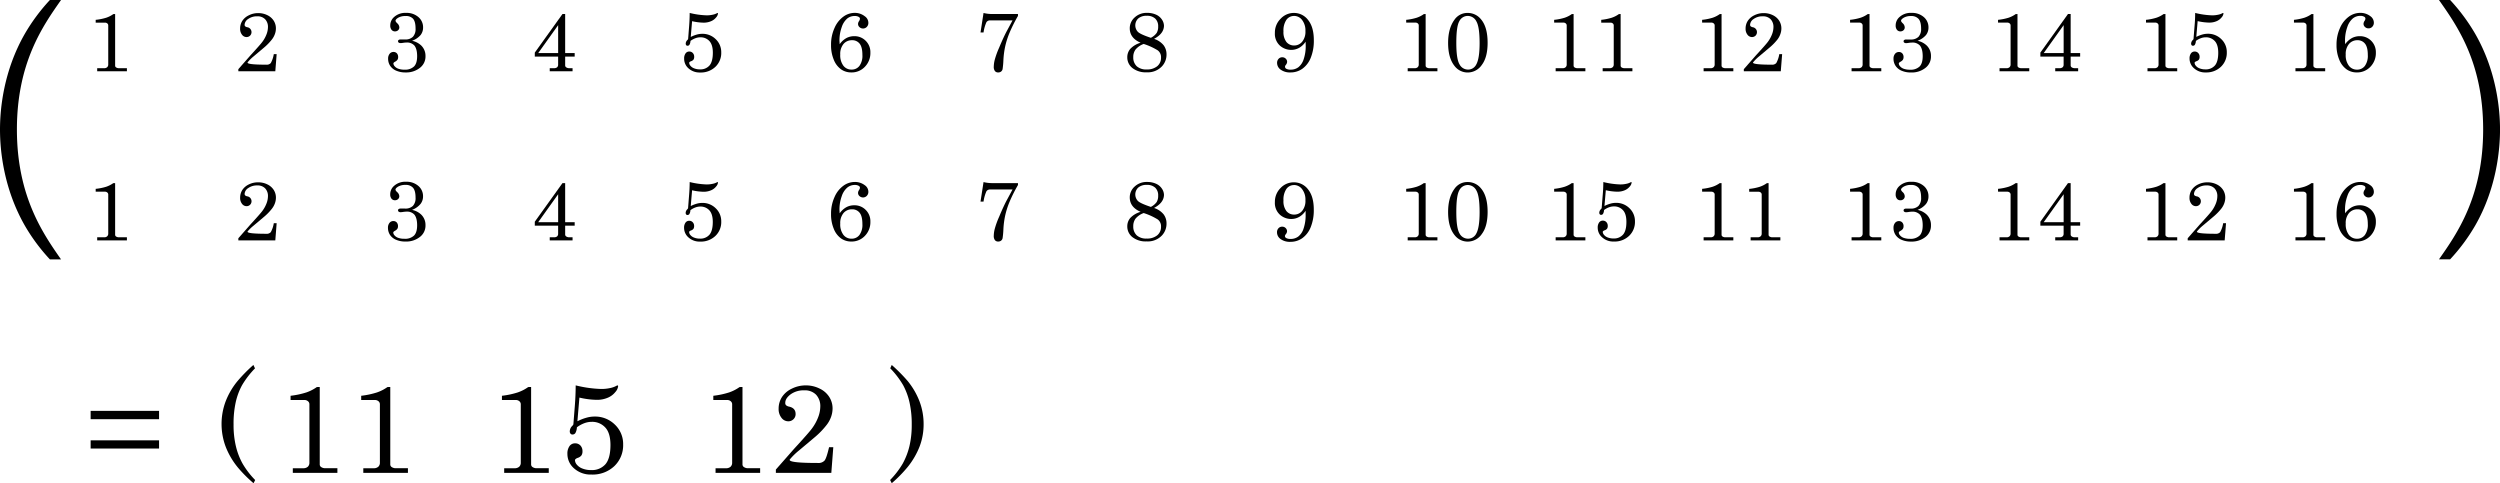 <svg xmlns="http://www.w3.org/2000/svg" viewBox="0 0 1182.75 228.61"><title>スライドパズル-図9</title><path d="M63.59,47.91V72.29a1,1,0,0,0,.39.84,2.33,2.33,0,0,0,1.39.41h3.79V75H55.1V73.54h3.24a2,2,0,0,0,1.5-.48,1.7,1.7,0,0,0,.49-1.28V53.36a1.22,1.22,0,0,0-.45-1A1.69,1.69,0,0,0,58.73,52H54.39V50.66a25.11,25.11,0,0,0,5-1,12.87,12.87,0,0,0,3.35-1.71Z" transform="translate(-9.12 -41.28)"/><path d="M126.31,70.72q-.9,1.16,8.84,1.16a2.53,2.53,0,0,0,2.08-.77,12.86,12.86,0,0,0,1.42-4.22H140L139.37,75H121.88V74l5.68-6.47q4.74-5.16,5.7-6.48a14.67,14.67,0,0,0,2-3.67,9.63,9.63,0,0,0,.63-3.21,5.2,5.2,0,0,0-1.33-3.78A4.88,4.88,0,0,0,130.86,49a7.05,7.05,0,0,0-4.34,1.27,3.5,3.5,0,0,0-1.68,2.7,1,1,0,0,0,.26.74,2.11,2.11,0,0,0,1,.45,2.35,2.35,0,0,1,1.31,4,2.34,2.34,0,0,1-1.7.65,2.66,2.66,0,0,1-2.09-1.1,4.43,4.43,0,0,1-.9-2.88,6.73,6.73,0,0,1,1-3.63,7.54,7.54,0,0,1,3.1-2.67,9.69,9.69,0,0,1,4.45-1.05,9.57,9.57,0,0,1,4.38,1,7.31,7.31,0,0,1,3,2.66,6.75,6.75,0,0,1,1,3.61,7.84,7.84,0,0,1-.51,2.73,9.13,9.13,0,0,1-1.48,2.6,25.1,25.1,0,0,1-3.46,3.57l-5.15,4.34A19.82,19.82,0,0,0,126.31,70.72Z" transform="translate(-9.12 -41.28)"/><path d="M204.06,60.57a9,9,0,0,1,4.36,2.26,6.79,6.79,0,0,1,2,5A6.72,6.72,0,0,1,208,73.2,10.41,10.41,0,0,1,201,75.55a10.78,10.78,0,0,1-4.5-.86,6.43,6.43,0,0,1-2.83-2.33,6,6,0,0,1-.93-3.3,3.52,3.52,0,0,1,.72-2.34,2.27,2.27,0,0,1,1.81-.86,2.12,2.12,0,0,1,1.61.65,2.57,2.57,0,0,1,.6,1.79,2.23,2.23,0,0,1-.31,1.22,3,3,0,0,1-1.09.93c-.56.3-.84.59-.84.86a2.17,2.17,0,0,0,.59,1.32,4,4,0,0,0,1.76,1.17,8.43,8.43,0,0,0,2.94.44A6.08,6.08,0,0,0,205,72.72q1.47-1.5,1.47-4.85t-1.26-5a4.65,4.65,0,0,0-3.74-1.47,11.62,11.62,0,0,0-1.66.15,8.68,8.68,0,0,1-1.15.12,1.51,1.51,0,0,1-.91-.24.77.77,0,0,1-.32-.62.73.73,0,0,1,.3-.63,1.7,1.7,0,0,1,1-.23l1.07,0,.94,0a5,5,0,0,0,3.73-1.27,5.35,5.35,0,0,0,1.25-3.92c0-2.17-.4-3.71-1.19-4.63A4.46,4.46,0,0,0,201,48.87a6.64,6.64,0,0,0-3.46.78q-1.29.78-1.29,1.44c0,.28.25.67.74,1.15a2.76,2.76,0,0,1,1.06,2,1.78,1.78,0,0,1-.59,1.35,2.12,2.12,0,0,1-1.5.54,2,2,0,0,1-1.59-.74,3.14,3.14,0,0,1-.62-2.07,5.24,5.24,0,0,1,1.48-3.67,7.86,7.86,0,0,1,6-2.27,8.4,8.4,0,0,1,5.86,2,6.3,6.3,0,0,1,2.19,4.88,5.7,5.7,0,0,1-1.19,3.61A9.52,9.52,0,0,1,204.06,60.57Z" transform="translate(-9.12 -41.28)"/><path d="M275.23,47.91h1.27V66.39H281v1.66h-4.5v4.16a1.09,1.09,0,0,0,.43.88,2.42,2.42,0,0,0,1.45.45H280V75H269.2V73.54h2a2.24,2.24,0,0,0,1.5-.43,1.64,1.64,0,0,0,.47-1.25V68.05H262.13V66.17Zm-2.05,5.26-9.43,13.22h9.43Z" transform="translate(-9.12 -41.28)"/><path d="M335.41,47.4a37.44,37.44,0,0,0,8.07,1.14,12.74,12.74,0,0,0,2.75-.29,7,7,0,0,0,1.93-.65,1.45,1.45,0,0,1,.43-.18c.13,0,.2.1.2.29a3.3,3.3,0,0,1-.88,1.81,6,6,0,0,1-2.39,1.79A8.66,8.66,0,0,1,342,52a25.61,25.61,0,0,1-5.45-.7l-.64,7.46a16.48,16.48,0,0,1,2.83-1.11,9.6,9.6,0,0,1,2.56-.37,8.82,8.82,0,0,1,6.43,2.54,8.39,8.39,0,0,1,2.61,6.26,9,9,0,0,1-2.77,6.82,9.91,9.91,0,0,1-7.19,2.68,7.84,7.84,0,0,1-5.5-1.93A6,6,0,0,1,332.79,69a4,4,0,0,1,.68-2.47,2.09,2.09,0,0,1,1.73-.87,2.17,2.17,0,0,1,1.68.7,2.5,2.5,0,0,1,.66,1.8,2.33,2.33,0,0,1-.32,1.31,2.43,2.43,0,0,1-1.18.78c-.58.22-.86.48-.86.76a2.31,2.31,0,0,0,.58,1.38,4.16,4.16,0,0,0,1.77,1.23,7.14,7.14,0,0,0,2.7.48,5.64,5.64,0,0,0,4.56-1.85q1.57-1.86,1.58-6c0-2.54-.56-4.39-1.66-5.57a5.58,5.58,0,0,0-4.24-1.75,6.67,6.67,0,0,0-2.34.43,9.24,9.24,0,0,0-2.35,1.28,3.79,3.79,0,0,1-.49,1.83,1.07,1.07,0,0,1-.9.46.78.78,0,0,1-.62-.27,1.14,1.14,0,0,1-.23-.77,2.44,2.44,0,0,1,.8-1.69,2.52,2.52,0,0,0,.33-.45l.45-5.75Q335.39,50.61,335.41,47.4Z" transform="translate(-9.12 -41.28)"/><path d="M406.37,62.19a9.64,9.64,0,0,1,3.2-2.91,7.79,7.79,0,0,1,3.69-.88,7.37,7.37,0,0,1,5.44,2.2,7.49,7.49,0,0,1,2.2,5.55,9.26,9.26,0,0,1-2.6,6.72,8.57,8.57,0,0,1-6.42,2.68,8.34,8.34,0,0,1-4.81-1.44,10.16,10.16,0,0,1-3.45-4.48,17.58,17.58,0,0,1-1.33-7.11,18.78,18.78,0,0,1,1.64-8,12.89,12.89,0,0,1,4.19-5.36,9.12,9.12,0,0,1,5.32-1.79A7.61,7.61,0,0,1,418.28,49a3.75,3.75,0,0,1,1.66,3,2.66,2.66,0,0,1-.73,2,2.47,2.47,0,0,1-3.46.12,2,2,0,0,1-.69-1.52,2.52,2.52,0,0,1,.47-1.33,2.35,2.35,0,0,0,.43-1.07,1,1,0,0,0-.53-.9,3.56,3.56,0,0,0-1.93-.45A5.58,5.58,0,0,0,410,50a9,9,0,0,0-2.65,4.09,18.62,18.62,0,0,0-1.08,6.52C406.31,61,406.33,61.48,406.37,62.19Zm5.82-1.88a5.09,5.09,0,0,0-4,1.77,7.32,7.32,0,0,0-1.55,5,8.2,8.2,0,0,0,1.5,5.31A4.73,4.73,0,0,0,412,74.2a4.52,4.52,0,0,0,3.71-1.74,8.11,8.11,0,0,0,1.41-5.19q0-3.68-1.3-5.32A4.36,4.36,0,0,0,412.19,60.31Z" transform="translate(-9.12 -41.28)"/><path d="M474.43,47.42a16.55,16.55,0,0,0,4.14.49h12.15v.9a71,71,0,0,0-4,8,39.55,39.55,0,0,0-2,6.22,40.24,40.24,0,0,0-.9,6.91,37.85,37.85,0,0,1-.37,4,2,2,0,0,1-.72,1.19,2.17,2.17,0,0,1-1.39.42,1.87,1.87,0,0,1-1.53-.67,3.29,3.29,0,0,1-.54-2.09,14.32,14.32,0,0,1,.45-3.17,39.32,39.32,0,0,1,2.05-5.69q2.13-5.09,3.69-8l2.69-5H477.56a2,2,0,0,0-1.75.82,17.9,17.9,0,0,0-1.38,4.9H473Z" transform="translate(-9.12 -41.28)"/><path d="M555.1,59.67a9.65,9.65,0,0,1,4.51,3A7.07,7.07,0,0,1,561,67a8.12,8.12,0,0,1-2,5.49,9.2,9.2,0,0,1-7.4,3,10.19,10.19,0,0,1-6.7-2,6.36,6.36,0,0,1-2.46-5.09,6,6,0,0,1,1.42-4,10.73,10.73,0,0,1,4.89-2.9c-3.42-1.48-5.14-3.75-5.14-6.82a6.81,6.81,0,0,1,2.32-5.15,8.26,8.26,0,0,1,5.87-2.16,10,10,0,0,1,4.25.84,6.4,6.4,0,0,1,2.75,2.29,5.44,5.44,0,0,1,1,3C559.73,56,558.18,58,555.1,59.67Zm-4.9,2.4a9,9,0,0,0-3.85,2.64,5.88,5.88,0,0,0-1.08,3.59,5.65,5.65,0,0,0,1.63,4.31,6.63,6.63,0,0,0,4.7,1.53,7.55,7.55,0,0,0,5-1.53,5.07,5.07,0,0,0,1.8-4.06,4,4,0,0,0-1.56-3.45A29.83,29.83,0,0,0,550.2,62.07Zm3.39-2.9a7.73,7.73,0,0,0,2.76-2.32,5.65,5.65,0,0,0,.7-3,4.94,4.94,0,0,0-1.39-3.77,5.56,5.56,0,0,0-4-1.33,5.84,5.84,0,0,0-4,1.24,4.48,4.48,0,0,0-.19,6.38C548.29,57.16,550.34,58.09,553.59,59.17Z" transform="translate(-9.12 -41.28)"/><path d="M626.8,61a9,9,0,0,1-3,2.88,7.59,7.59,0,0,1-3.81,1,8,8,0,0,1-5.32-2,7.49,7.49,0,0,1-2.4-6A9.15,9.15,0,0,1,615,50.13a8.49,8.49,0,0,1,6.32-2.73A8.32,8.32,0,0,1,628,50.76q2.68,3.36,2.69,9.44a21.42,21.42,0,0,1-1.49,8.5,11.69,11.69,0,0,1-4,5.16,9.61,9.61,0,0,1-5.54,1.69A7.42,7.42,0,0,1,615,74.23a3.9,3.9,0,0,1-1.69-3.16,2.73,2.73,0,0,1,.7-1.95,2.3,2.3,0,0,1,1.75-.74,2.26,2.26,0,0,1,1.63.64,2.1,2.1,0,0,1,.67,1.55,2.39,2.39,0,0,1-.62,1.42,1.52,1.52,0,0,0-.38.84,1.13,1.13,0,0,0,.64,1,4,4,0,0,0,2.07.4,5.91,5.91,0,0,0,3.58-1.12,7.78,7.78,0,0,0,2.5-3.69,19.36,19.36,0,0,0,1-6.66Zm-5.47-12.17a4.37,4.37,0,0,0-3.6,1.82,9,9,0,0,0-1.4,5.5,7.62,7.62,0,0,0,1.4,5,4.61,4.61,0,0,0,3.68,1.65A4.83,4.83,0,0,0,625.19,61a7.42,7.42,0,0,0,1.53-5,8.11,8.11,0,0,0-1.59-5.28A4.77,4.77,0,0,0,621.33,48.81Z" transform="translate(-9.12 -41.28)"/><path d="M683.59,47.91V72.29a1,1,0,0,0,.39.84,2.33,2.33,0,0,0,1.39.41h3.79V75H675.1V73.54h3.24a2,2,0,0,0,1.5-.48,1.7,1.7,0,0,0,.49-1.28V53.36a1.22,1.22,0,0,0-.45-1,1.69,1.69,0,0,0-1.15-.39h-4.34V50.66a25.11,25.11,0,0,0,5-1,12.87,12.87,0,0,0,3.35-1.71Z" transform="translate(-9.12 -41.28)"/><path d="M703.42,47.4a8,8,0,0,1,6.35,3q3.13,3.66,3.14,11.08,0,6.89-2.73,10.49a8.09,8.09,0,0,1-6.61,3.61,7.77,7.77,0,0,1-6.23-3q-3.12-3.81-3.12-11,0-6.83,2.95-10.88A7.37,7.37,0,0,1,703.42,47.4Zm.12,1.41a4.46,4.46,0,0,0-4,2.47q-1.44,2.47-1.44,10.24c0,5.07.49,8.45,1.49,10.14a4.52,4.52,0,0,0,4,2.54,4.29,4.29,0,0,0,3.91-2.34c1.08-1.87,1.62-5.26,1.62-10.2q0-7.65-1.52-10.25A4.57,4.57,0,0,0,703.54,48.81Z" transform="translate(-9.12 -41.28)"/><path d="M753.59,47.91V72.29a1,1,0,0,0,.39.84,2.33,2.33,0,0,0,1.39.41h3.79V75H745.1V73.54h3.24a2,2,0,0,0,1.5-.48,1.7,1.7,0,0,0,.49-1.28V53.36a1.22,1.22,0,0,0-.45-1,1.69,1.69,0,0,0-1.15-.39h-4.34V50.66a25.11,25.11,0,0,0,5-1,12.87,12.87,0,0,0,3.35-1.71Z" transform="translate(-9.12 -41.28)"/><path d="M775.84,47.91V72.29a1,1,0,0,0,.39.84,2.33,2.33,0,0,0,1.39.41h3.79V75H767.34V73.54h3.25a2.08,2.08,0,0,0,1.5-.48,1.7,1.7,0,0,0,.49-1.28V53.36a1.22,1.22,0,0,0-.45-1A1.69,1.69,0,0,0,771,52h-4.34V50.66a25.11,25.11,0,0,0,5-1,12.87,12.87,0,0,0,3.35-1.71Z" transform="translate(-9.12 -41.28)"/><path d="M823.59,47.91V72.29a1,1,0,0,0,.39.84,2.33,2.33,0,0,0,1.39.41h3.79V75H815.1V73.54h3.24a2,2,0,0,0,1.5-.48,1.7,1.7,0,0,0,.49-1.28V53.36a1.22,1.22,0,0,0-.45-1,1.69,1.69,0,0,0-1.15-.39h-4.34V50.66a25.11,25.11,0,0,0,5-1,12.87,12.87,0,0,0,3.35-1.71Z" transform="translate(-9.12 -41.28)"/><path d="M838.55,70.72c-.59.77,2.35,1.16,8.84,1.16a2.56,2.56,0,0,0,2.09-.77,13.12,13.12,0,0,0,1.42-4.22h1.35L851.61,75H834.12V74l5.68-6.47q4.76-5.16,5.71-6.48a15,15,0,0,0,2-3.67,9.63,9.63,0,0,0,.63-3.21,5.25,5.25,0,0,0-1.33-3.78A4.89,4.89,0,0,0,843.11,49a7,7,0,0,0-4.34,1.27,3.5,3.5,0,0,0-1.68,2.7,1,1,0,0,0,.25.74,2.21,2.21,0,0,0,1,.45,2.36,2.36,0,0,1,1.31,4,2.36,2.36,0,0,1-1.7.65,2.65,2.65,0,0,1-2.09-1.1,4.43,4.43,0,0,1-.9-2.88,6.64,6.64,0,0,1,1-3.63,7.51,7.51,0,0,1,3.09-2.67,9.72,9.72,0,0,1,4.45-1.05,9.61,9.61,0,0,1,4.39,1,7.31,7.31,0,0,1,3,2.66,6.83,6.83,0,0,1,1,3.61,7.84,7.84,0,0,1-.51,2.73A8.9,8.9,0,0,1,850,60a25.61,25.61,0,0,1-3.45,3.57l-5.15,4.34A20,20,0,0,0,838.55,70.72Z" transform="translate(-9.12 -41.28)"/><path d="M893.59,47.91V72.29a1,1,0,0,0,.39.84,2.33,2.33,0,0,0,1.39.41h3.79V75H885.1V73.54h3.24a2,2,0,0,0,1.5-.48,1.7,1.7,0,0,0,.49-1.28V53.36a1.22,1.22,0,0,0-.45-1,1.69,1.69,0,0,0-1.15-.39h-4.34V50.66a25.11,25.11,0,0,0,5-1,12.87,12.87,0,0,0,3.35-1.71Z" transform="translate(-9.12 -41.28)"/><path d="M916.31,60.57a8.93,8.93,0,0,1,4.35,2.26,6.79,6.79,0,0,1,2,5,6.72,6.72,0,0,1-2.39,5.39,10.39,10.39,0,0,1-7.07,2.35,10.85,10.85,0,0,1-4.5-.86,6.35,6.35,0,0,1-2.82-2.33,5.92,5.92,0,0,1-.94-3.3,3.52,3.52,0,0,1,.72-2.34,2.3,2.3,0,0,1,1.82-.86,2.09,2.09,0,0,1,1.6.65,2.52,2.52,0,0,1,.61,1.79,2.32,2.32,0,0,1-.31,1.22,3,3,0,0,1-1.1.93c-.56.3-.84.59-.84.86a2.2,2.2,0,0,0,.6,1.32,4,4,0,0,0,1.75,1.17,8.51,8.51,0,0,0,2.94.44,6.11,6.11,0,0,0,4.55-1.52q1.47-1.5,1.47-4.85t-1.26-5a4.66,4.66,0,0,0-3.74-1.47,11.5,11.5,0,0,0-1.66.15,8.85,8.85,0,0,1-1.15.12,1.49,1.49,0,0,1-.91-.24.74.74,0,0,1-.32-.62.73.73,0,0,1,.3-.63,1.68,1.68,0,0,1,1-.23l1.07,0,.94,0a5,5,0,0,0,3.73-1.27A5.39,5.39,0,0,0,918,54.87c0-2.17-.4-3.71-1.19-4.63a4.48,4.48,0,0,0-3.56-1.37,6.6,6.6,0,0,0-3.45.78q-1.29.78-1.29,1.44c0,.28.24.67.74,1.15a2.78,2.78,0,0,1,1,2,1.77,1.77,0,0,1-.58,1.35,2.15,2.15,0,0,1-1.51.54,2,2,0,0,1-1.59-.74,3.14,3.14,0,0,1-.61-2.07,5.24,5.24,0,0,1,1.48-3.67,7.86,7.86,0,0,1,6-2.27,8.42,8.42,0,0,1,5.86,2,6.32,6.32,0,0,1,2.18,4.88,5.69,5.69,0,0,1-1.18,3.61A9.59,9.59,0,0,1,916.31,60.57Z" transform="translate(-9.12 -41.28)"/><path d="M963.59,47.91V72.29a1,1,0,0,0,.39.84,2.33,2.33,0,0,0,1.39.41h3.79V75H955.1V73.54h3.24a2,2,0,0,0,1.5-.48,1.7,1.7,0,0,0,.49-1.28V53.36a1.22,1.22,0,0,0-.45-1,1.69,1.69,0,0,0-1.15-.39h-4.34V50.66a25.11,25.11,0,0,0,5-1,12.87,12.87,0,0,0,3.35-1.71Z" transform="translate(-9.12 -41.28)"/><path d="M987.48,47.91h1.27V66.39h4.49v1.66h-4.49v4.16a1.07,1.07,0,0,0,.43.88,2.42,2.42,0,0,0,1.45.45h1.66V75H981.45V73.54h2a2.23,2.23,0,0,0,1.49-.43,1.61,1.61,0,0,0,.48-1.25V68.05h-11V66.17Zm-2.05,5.26L976,66.39h9.43Z" transform="translate(-9.12 -41.28)"/><path d="M1033.59,47.91V72.29a1,1,0,0,0,.39.84,2.33,2.33,0,0,0,1.39.41h3.79V75H1025.1V73.54h3.24a2,2,0,0,0,1.5-.48,1.7,1.7,0,0,0,.49-1.28V53.36a1.22,1.22,0,0,0-.45-1,1.69,1.69,0,0,0-1.15-.39h-4.34V50.66a25.11,25.11,0,0,0,4.95-1,12.87,12.87,0,0,0,3.35-1.71Z" transform="translate(-9.12 -41.28)"/><path d="M1047.66,47.4a37.45,37.45,0,0,0,8.06,1.14,12.77,12.77,0,0,0,2.76-.29,7,7,0,0,0,1.93-.65,1.26,1.26,0,0,1,.43-.18c.13,0,.2.1.2.29a3.37,3.37,0,0,1-.88,1.81,6.07,6.07,0,0,1-2.4,1.79,8.64,8.64,0,0,1-3.48.66,25.54,25.54,0,0,1-5.45-.7l-.64,7.46a16.17,16.17,0,0,1,2.83-1.11,9.54,9.54,0,0,1,2.56-.37,8.83,8.83,0,0,1,6.43,2.54,8.39,8.39,0,0,1,2.61,6.26,9.05,9.05,0,0,1-2.78,6.82,9.89,9.89,0,0,1-7.18,2.68,7.82,7.82,0,0,1-5.5-1.93A6,6,0,0,1,1045,69a4,4,0,0,1,.67-2.47,2.1,2.1,0,0,1,1.73-.87,2.2,2.2,0,0,1,1.69.7,2.5,2.5,0,0,1,.66,1.8,2.25,2.25,0,0,1-.33,1.31,2.38,2.38,0,0,1-1.18.78c-.57.22-.86.48-.86.76a2.33,2.33,0,0,0,.59,1.38,4.16,4.16,0,0,0,1.77,1.23,7.07,7.07,0,0,0,2.7.48,5.67,5.67,0,0,0,4.56-1.85q1.57-1.86,1.57-6c0-2.54-.55-4.39-1.66-5.57a5.57,5.57,0,0,0-4.24-1.75,6.67,6.67,0,0,0-2.34.43,9.35,9.35,0,0,0-2.34,1.28,3.91,3.91,0,0,1-.49,1.83,1.09,1.09,0,0,1-.9.46.77.77,0,0,1-.62-.27,1.15,1.15,0,0,1-.24-.77,2.48,2.48,0,0,1,.8-1.69,1.81,1.81,0,0,0,.33-.45l.46-5.75C1047.55,51.74,1047.64,49.54,1047.66,47.4Z" transform="translate(-9.12 -41.28)"/><path d="M1103.59,47.91V72.29a1,1,0,0,0,.39.84,2.33,2.33,0,0,0,1.39.41h3.79V75H1095.1V73.54h3.24a2,2,0,0,0,1.5-.48,1.7,1.7,0,0,0,.49-1.28V53.36a1.22,1.22,0,0,0-.45-1,1.69,1.69,0,0,0-1.15-.39h-4.34V50.66a25.11,25.11,0,0,0,4.95-1,12.87,12.87,0,0,0,3.35-1.71Z" transform="translate(-9.12 -41.28)"/><path d="M1118.61,62.19a9.76,9.76,0,0,1,3.21-2.91,7.79,7.79,0,0,1,3.69-.88,7.38,7.38,0,0,1,5.44,2.2,7.52,7.52,0,0,1,2.19,5.55,9.25,9.25,0,0,1-2.59,6.72,8.6,8.6,0,0,1-6.43,2.68,8.28,8.28,0,0,1-4.8-1.44,10.16,10.16,0,0,1-3.45-4.48,17.58,17.58,0,0,1-1.34-7.11,18.93,18.93,0,0,1,1.64-8,13,13,0,0,1,4.19-5.36,9.14,9.14,0,0,1,5.32-1.79,7.64,7.64,0,0,1,4.85,1.56,3.78,3.78,0,0,1,1.66,3,2.71,2.71,0,0,1-.73,2,2.4,2.4,0,0,1-1.79.77,2.37,2.37,0,0,1-1.67-.65,2,2,0,0,1-.7-1.52,2.61,2.61,0,0,1,.47-1.33,2.23,2.23,0,0,0,.43-1.07,1,1,0,0,0-.52-.9,3.59,3.59,0,0,0-1.94-.45,5.58,5.58,0,0,0-3.45,1.19,8.87,8.87,0,0,0-2.65,4.09,18.61,18.61,0,0,0-1.09,6.52C1118.55,61,1118.57,61.48,1118.61,62.19Zm5.82-1.88a5.07,5.07,0,0,0-4,1.77,7.27,7.27,0,0,0-1.55,5,8.2,8.2,0,0,0,1.5,5.31,4.72,4.72,0,0,0,3.83,1.84,4.55,4.55,0,0,0,3.71-1.74,8.11,8.11,0,0,0,1.41-5.19c0-2.45-.44-4.22-1.3-5.32A4.36,4.36,0,0,0,1124.43,60.31Z" transform="translate(-9.12 -41.28)"/><path d="M38,41.28C29.38,53.54,17.12,71,17.12,102.56S29.51,151.84,38,164H32.73a88.34,88.34,0,0,1-11.87-16C10.8,130.42,9.12,112.36,9.12,102.56S10.8,74.82,20.86,57.28a88.85,88.85,0,0,1,11.87-16Z" transform="translate(-9.12 -41.28)"/><path d="M1168.27,41.28a88.85,88.85,0,0,1,11.87,16c10.06,17.54,11.74,35.6,11.74,45.28s-1.68,27.86-11.74,45.41a88.34,88.34,0,0,1-11.87,16H1163c8.51-12.12,20.9-29.67,20.9-61.4s-12.26-49-20.9-61.28Z" transform="translate(-9.12 -41.28)"/><path d="M63.59,127.91v24.38a1,1,0,0,0,.39.84,2.33,2.33,0,0,0,1.39.41h3.79V155H55.1v-1.46h3.24a2,2,0,0,0,1.5-.48,1.7,1.7,0,0,0,.49-1.28V133.36a1.22,1.22,0,0,0-.45-1,1.69,1.69,0,0,0-1.15-.39H54.39v-1.35a25.11,25.11,0,0,0,5-1,12.87,12.87,0,0,0,3.35-1.71Z" transform="translate(-9.12 -41.28)"/><path d="M126.31,150.72q-.9,1.16,8.84,1.16a2.53,2.53,0,0,0,2.08-.77,12.86,12.86,0,0,0,1.42-4.22H140l-.63,8.11H121.88V154l5.68-6.47q4.74-5.16,5.7-6.48a14.67,14.67,0,0,0,2-3.67,9.63,9.63,0,0,0,.63-3.21,5.2,5.2,0,0,0-1.33-3.78,4.88,4.88,0,0,0-3.69-1.38,7.05,7.05,0,0,0-4.34,1.27,3.5,3.5,0,0,0-1.68,2.7,1,1,0,0,0,.26.74,2.11,2.11,0,0,0,1,.45,2.35,2.35,0,0,1,1.31,4,2.34,2.34,0,0,1-1.7.65,2.66,2.66,0,0,1-2.09-1.1,4.43,4.43,0,0,1-.9-2.88,6.73,6.73,0,0,1,1-3.63,7.54,7.54,0,0,1,3.1-2.67,9.69,9.69,0,0,1,4.45-1,9.57,9.57,0,0,1,4.38,1,7.31,7.31,0,0,1,3,2.66,6.75,6.75,0,0,1,1,3.61,7.84,7.84,0,0,1-.51,2.73,9.13,9.13,0,0,1-1.48,2.6,25.1,25.1,0,0,1-3.46,3.57l-5.15,4.34A19.82,19.82,0,0,0,126.31,150.72Z" transform="translate(-9.12 -41.28)"/><path d="M204.06,140.57a9,9,0,0,1,4.36,2.26,6.79,6.79,0,0,1,2,5A6.72,6.72,0,0,1,208,153.2a10.41,10.41,0,0,1-7.07,2.35,10.78,10.78,0,0,1-4.5-.86,6.37,6.37,0,0,1-2.83-2.33,6,6,0,0,1-.93-3.3,3.52,3.52,0,0,1,.72-2.34,2.27,2.27,0,0,1,1.81-.86,2.12,2.12,0,0,1,1.61.65,2.57,2.57,0,0,1,.6,1.79,2.23,2.23,0,0,1-.31,1.22,3,3,0,0,1-1.09.93c-.56.3-.84.59-.84.86a2.17,2.17,0,0,0,.59,1.32,4,4,0,0,0,1.76,1.17,8.43,8.43,0,0,0,2.94.44,6.08,6.08,0,0,0,4.54-1.52q1.47-1.5,1.47-4.85t-1.26-5a4.65,4.65,0,0,0-3.74-1.47,11.62,11.62,0,0,0-1.66.15,8.68,8.68,0,0,1-1.15.12,1.51,1.51,0,0,1-.91-.24.77.77,0,0,1-.32-.62.73.73,0,0,1,.3-.63,1.7,1.7,0,0,1,1-.23l1.07,0,.94,0a5,5,0,0,0,3.73-1.27,5.35,5.35,0,0,0,1.25-3.92c0-2.17-.4-3.71-1.19-4.63a4.46,4.46,0,0,0-3.55-1.37,6.64,6.64,0,0,0-3.46.78q-1.29.78-1.29,1.44c0,.28.25.67.74,1.15a2.76,2.76,0,0,1,1.06,2,1.78,1.78,0,0,1-.59,1.35,2.12,2.12,0,0,1-1.5.54,2,2,0,0,1-1.59-.74,3.14,3.14,0,0,1-.62-2.07,5.24,5.24,0,0,1,1.48-3.67,7.86,7.86,0,0,1,6-2.27,8.4,8.4,0,0,1,5.86,2,6.3,6.3,0,0,1,2.19,4.88,5.7,5.7,0,0,1-1.19,3.61A9.52,9.52,0,0,1,204.06,140.57Z" transform="translate(-9.12 -41.28)"/><path d="M275.23,127.91h1.27v18.48H281v1.66h-4.5v4.16a1.08,1.08,0,0,0,.43.88,2.42,2.42,0,0,0,1.45.45H280V155H269.2v-1.46h2a2.24,2.24,0,0,0,1.5-.43,1.64,1.64,0,0,0,.47-1.25v-3.81H262.13v-1.88Zm-2.05,5.26-9.43,13.22h9.43Z" transform="translate(-9.12 -41.28)"/><path d="M335.41,127.4a37.44,37.44,0,0,0,8.07,1.14,12.74,12.74,0,0,0,2.75-.29,7,7,0,0,0,1.93-.65,1.45,1.45,0,0,1,.43-.18c.13,0,.2.1.2.29a3.3,3.3,0,0,1-.88,1.81,6,6,0,0,1-2.39,1.79A8.66,8.66,0,0,1,342,132a25.61,25.61,0,0,1-5.45-.7l-.64,7.46a16.48,16.48,0,0,1,2.83-1.11,9.6,9.6,0,0,1,2.56-.37,8.82,8.82,0,0,1,6.43,2.54,8.39,8.39,0,0,1,2.61,6.26,9,9,0,0,1-2.77,6.82,9.91,9.91,0,0,1-7.19,2.68,7.84,7.84,0,0,1-5.5-1.93,6,6,0,0,1-2.12-4.58,4,4,0,0,1,.68-2.47,2.09,2.09,0,0,1,1.73-.87,2.17,2.17,0,0,1,1.68.7,2.5,2.5,0,0,1,.66,1.8,2.33,2.33,0,0,1-.32,1.31,2.43,2.43,0,0,1-1.18.78c-.58.22-.86.48-.86.76a2.31,2.31,0,0,0,.58,1.38,4.16,4.16,0,0,0,1.77,1.23,7.14,7.14,0,0,0,2.7.48,5.64,5.64,0,0,0,4.56-1.85q1.57-1.86,1.58-6c0-2.54-.56-4.39-1.66-5.57a5.58,5.58,0,0,0-4.24-1.75,6.67,6.67,0,0,0-2.34.43,9.24,9.24,0,0,0-2.35,1.28,3.79,3.79,0,0,1-.49,1.83,1.07,1.07,0,0,1-.9.46.78.78,0,0,1-.62-.27,1.14,1.14,0,0,1-.23-.77,2.44,2.44,0,0,1,.8-1.69,2.52,2.52,0,0,0,.33-.45l.45-5.75Q335.39,130.61,335.41,127.4Z" transform="translate(-9.12 -41.28)"/><path d="M406.37,142.19a9.64,9.64,0,0,1,3.2-2.91,7.79,7.79,0,0,1,3.69-.88,7.37,7.37,0,0,1,5.44,2.2,7.49,7.49,0,0,1,2.2,5.55,9.26,9.26,0,0,1-2.6,6.72,8.57,8.57,0,0,1-6.42,2.68,8.34,8.34,0,0,1-4.81-1.44,10.16,10.16,0,0,1-3.45-4.48,17.58,17.58,0,0,1-1.33-7.11,18.78,18.78,0,0,1,1.64-8,12.89,12.89,0,0,1,4.19-5.36,9.12,9.12,0,0,1,5.32-1.79,7.61,7.61,0,0,1,4.84,1.56,3.75,3.75,0,0,1,1.66,3,2.66,2.66,0,0,1-.73,2,2.47,2.47,0,0,1-3.46.12,2,2,0,0,1-.69-1.52,2.52,2.52,0,0,1,.47-1.33,2.35,2.35,0,0,0,.43-1.07,1,1,0,0,0-.53-.9,3.56,3.56,0,0,0-1.93-.45A5.58,5.58,0,0,0,410,130a9,9,0,0,0-2.65,4.09,18.62,18.62,0,0,0-1.08,6.52C406.31,141,406.33,141.48,406.37,142.19Zm5.82-1.88a5.09,5.09,0,0,0-4,1.77,7.32,7.32,0,0,0-1.55,5,8.2,8.2,0,0,0,1.5,5.31A4.73,4.73,0,0,0,412,154.2a4.52,4.52,0,0,0,3.71-1.74,8.11,8.11,0,0,0,1.41-5.19q0-3.68-1.3-5.32A4.36,4.36,0,0,0,412.19,140.31Z" transform="translate(-9.12 -41.28)"/><path d="M474.43,127.42a16.55,16.55,0,0,0,4.14.49h12.15v.9a71,71,0,0,0-4,8,39.55,39.55,0,0,0-2,6.22,40.24,40.24,0,0,0-.9,6.91,37.85,37.85,0,0,1-.37,4,2,2,0,0,1-.72,1.19,2.17,2.17,0,0,1-1.39.42,1.87,1.87,0,0,1-1.53-.67,3.29,3.29,0,0,1-.54-2.09,14.32,14.32,0,0,1,.45-3.17,39.32,39.32,0,0,1,2.05-5.69q2.13-5.09,3.69-8l2.69-5H477.56a2,2,0,0,0-1.75.82,17.9,17.9,0,0,0-1.38,4.9H473Z" transform="translate(-9.12 -41.28)"/><path d="M555.1,139.67a9.65,9.65,0,0,1,4.51,3A7.07,7.07,0,0,1,561,147a8.12,8.12,0,0,1-2,5.49,9.2,9.2,0,0,1-7.4,3,10.19,10.19,0,0,1-6.7-2,6.36,6.36,0,0,1-2.46-5.09,6,6,0,0,1,1.42-4,10.73,10.73,0,0,1,4.89-2.9c-3.42-1.48-5.14-3.75-5.14-6.82a6.81,6.81,0,0,1,2.32-5.15,8.26,8.26,0,0,1,5.87-2.16,10,10,0,0,1,4.25.84,6.4,6.4,0,0,1,2.75,2.29,5.44,5.44,0,0,1,1,3C559.73,136,558.18,138,555.1,139.67Zm-4.9,2.4a9,9,0,0,0-3.85,2.64,5.88,5.88,0,0,0-1.08,3.59,5.65,5.65,0,0,0,1.63,4.31,6.63,6.63,0,0,0,4.7,1.53,7.55,7.55,0,0,0,5-1.53,5.07,5.07,0,0,0,1.8-4.06,4,4,0,0,0-1.56-3.45A29.83,29.83,0,0,0,550.2,142.07Zm3.39-2.9a7.73,7.73,0,0,0,2.76-2.32,5.65,5.65,0,0,0,.7-3,4.94,4.94,0,0,0-1.39-3.77,5.56,5.56,0,0,0-4-1.33,5.84,5.84,0,0,0-4,1.24,4.48,4.48,0,0,0-.19,6.38C548.29,137.16,550.34,138.09,553.59,139.17Z" transform="translate(-9.12 -41.28)"/><path d="M626.8,141a9,9,0,0,1-3,2.88,7.59,7.59,0,0,1-3.81,1,8,8,0,0,1-5.32-2,7.49,7.49,0,0,1-2.4-6,9.15,9.15,0,0,1,2.65-6.61,8.49,8.49,0,0,1,6.32-2.73,8.32,8.32,0,0,1,6.74,3.36q2.68,3.36,2.69,9.44a21.42,21.42,0,0,1-1.49,8.5,11.69,11.69,0,0,1-4,5.16,9.61,9.61,0,0,1-5.54,1.69,7.42,7.42,0,0,1-4.68-1.32,3.9,3.9,0,0,1-1.69-3.16,2.73,2.73,0,0,1,.7-1.95,2.3,2.3,0,0,1,1.75-.74,2.26,2.26,0,0,1,1.63.64,2.1,2.1,0,0,1,.67,1.55,2.39,2.39,0,0,1-.62,1.42,1.52,1.52,0,0,0-.38.84,1.13,1.13,0,0,0,.64.95,4,4,0,0,0,2.07.4,5.91,5.91,0,0,0,3.58-1.12,7.78,7.78,0,0,0,2.5-3.69,19.36,19.36,0,0,0,1-6.66Zm-5.47-12.17a4.37,4.37,0,0,0-3.6,1.82,9,9,0,0,0-1.4,5.5,7.62,7.62,0,0,0,1.4,5,4.61,4.61,0,0,0,3.68,1.65,4.83,4.83,0,0,0,3.78-1.77,7.42,7.42,0,0,0,1.53-5,8.11,8.11,0,0,0-1.59-5.28A4.77,4.77,0,0,0,621.33,128.81Z" transform="translate(-9.12 -41.28)"/><path d="M683.59,127.91v24.38a1,1,0,0,0,.39.84,2.33,2.33,0,0,0,1.39.41h3.79V155H675.1v-1.46h3.24a2,2,0,0,0,1.5-.48,1.7,1.7,0,0,0,.49-1.28V133.36a1.22,1.22,0,0,0-.45-1,1.69,1.69,0,0,0-1.15-.39h-4.34v-1.35a25.11,25.11,0,0,0,5-1,12.87,12.87,0,0,0,3.35-1.71Z" transform="translate(-9.12 -41.28)"/><path d="M703.42,127.4a8,8,0,0,1,6.35,3q3.13,3.66,3.14,11.08,0,6.88-2.73,10.49a8.09,8.09,0,0,1-6.61,3.61,7.77,7.77,0,0,1-6.23-3q-3.12-3.81-3.12-11,0-6.83,2.95-10.88A7.37,7.37,0,0,1,703.42,127.4Zm.12,1.41a4.46,4.46,0,0,0-4,2.47q-1.44,2.47-1.44,10.24c0,5.07.49,8.45,1.49,10.14a4.52,4.52,0,0,0,4,2.54,4.29,4.29,0,0,0,3.91-2.34c1.08-1.87,1.62-5.26,1.62-10.2q0-7.65-1.52-10.25A4.57,4.57,0,0,0,703.54,128.81Z" transform="translate(-9.12 -41.28)"/><path d="M753.59,127.91v24.38a1,1,0,0,0,.39.84,2.33,2.33,0,0,0,1.39.41h3.79V155H745.1v-1.46h3.24a2,2,0,0,0,1.5-.48,1.7,1.7,0,0,0,.49-1.28V133.36a1.22,1.22,0,0,0-.45-1,1.69,1.69,0,0,0-1.15-.39h-4.34v-1.35a25.11,25.11,0,0,0,5-1,12.87,12.87,0,0,0,3.35-1.71Z" transform="translate(-9.12 -41.28)"/><path d="M767.66,127.4a37.45,37.45,0,0,0,8.06,1.14,12.77,12.77,0,0,0,2.76-.29,7,7,0,0,0,1.93-.65,1.26,1.26,0,0,1,.43-.18c.13,0,.2.1.2.29a3.37,3.37,0,0,1-.88,1.81,6.07,6.07,0,0,1-2.4,1.79,8.64,8.64,0,0,1-3.48.66,25.54,25.54,0,0,1-5.45-.7l-.64,7.46a16.17,16.17,0,0,1,2.83-1.11,9.54,9.54,0,0,1,2.56-.37,8.83,8.83,0,0,1,6.43,2.54,8.39,8.39,0,0,1,2.61,6.26,9.05,9.05,0,0,1-2.78,6.82,9.89,9.89,0,0,1-7.18,2.68,7.82,7.82,0,0,1-5.5-1.93A6,6,0,0,1,765,149a4,4,0,0,1,.67-2.47,2.1,2.1,0,0,1,1.73-.87,2.2,2.2,0,0,1,1.69.7,2.5,2.5,0,0,1,.66,1.8,2.25,2.25,0,0,1-.33,1.31,2.38,2.38,0,0,1-1.18.78c-.57.22-.86.48-.86.76a2.33,2.33,0,0,0,.59,1.38,4.16,4.16,0,0,0,1.77,1.23,7.07,7.07,0,0,0,2.7.48,5.67,5.67,0,0,0,4.56-1.85q1.58-1.86,1.57-6c0-2.54-.55-4.39-1.66-5.57a5.57,5.57,0,0,0-4.24-1.75,6.67,6.67,0,0,0-2.34.43,9.35,9.35,0,0,0-2.34,1.28,3.91,3.91,0,0,1-.49,1.83,1.09,1.09,0,0,1-.9.46.77.77,0,0,1-.62-.27,1.15,1.15,0,0,1-.24-.77,2.48,2.48,0,0,1,.8-1.69,1.81,1.81,0,0,0,.33-.45l.46-5.75C767.55,131.74,767.64,129.54,767.66,127.4Z" transform="translate(-9.12 -41.28)"/><path d="M823.59,127.91v24.38a1,1,0,0,0,.39.84,2.33,2.33,0,0,0,1.39.41h3.79V155H815.1v-1.46h3.24a2,2,0,0,0,1.5-.48,1.7,1.7,0,0,0,.49-1.28V133.36a1.22,1.22,0,0,0-.45-1,1.69,1.69,0,0,0-1.15-.39h-4.34v-1.35a25.11,25.11,0,0,0,5-1,12.87,12.87,0,0,0,3.35-1.71Z" transform="translate(-9.12 -41.28)"/><path d="M845.84,127.91v24.38a1,1,0,0,0,.39.84,2.33,2.33,0,0,0,1.39.41h3.79V155H837.34v-1.46h3.25a2.08,2.08,0,0,0,1.5-.48,1.7,1.7,0,0,0,.49-1.28V133.36a1.22,1.22,0,0,0-.45-1A1.69,1.69,0,0,0,841,132h-4.34v-1.35a25.11,25.11,0,0,0,5-1,12.87,12.87,0,0,0,3.35-1.71Z" transform="translate(-9.12 -41.28)"/><path d="M893.59,127.91v24.38a1,1,0,0,0,.39.84,2.33,2.33,0,0,0,1.39.41h3.79V155H885.1v-1.46h3.24a2,2,0,0,0,1.5-.48,1.7,1.7,0,0,0,.49-1.28V133.36a1.22,1.22,0,0,0-.45-1,1.69,1.69,0,0,0-1.15-.39h-4.34v-1.35a25.11,25.11,0,0,0,5-1,12.87,12.87,0,0,0,3.35-1.71Z" transform="translate(-9.12 -41.28)"/><path d="M916.31,140.57a8.93,8.93,0,0,1,4.35,2.26,6.79,6.79,0,0,1,2,5,6.72,6.72,0,0,1-2.39,5.39,10.39,10.39,0,0,1-7.07,2.35,10.85,10.85,0,0,1-4.5-.86,6.29,6.29,0,0,1-2.82-2.33,5.92,5.92,0,0,1-.94-3.3,3.52,3.52,0,0,1,.72-2.34,2.3,2.3,0,0,1,1.82-.86,2.09,2.09,0,0,1,1.6.65,2.52,2.52,0,0,1,.61,1.79,2.32,2.32,0,0,1-.31,1.22,3,3,0,0,1-1.1.93c-.56.3-.84.59-.84.86a2.2,2.2,0,0,0,.6,1.32,4,4,0,0,0,1.75,1.17,8.51,8.51,0,0,0,2.94.44,6.11,6.11,0,0,0,4.55-1.52q1.47-1.5,1.47-4.85t-1.26-5a4.66,4.66,0,0,0-3.74-1.47,11.5,11.5,0,0,0-1.66.15,8.85,8.85,0,0,1-1.15.12,1.49,1.49,0,0,1-.91-.24.74.74,0,0,1-.32-.62.73.73,0,0,1,.3-.63,1.68,1.68,0,0,1,1-.23l1.07,0,.94,0a5,5,0,0,0,3.73-1.27,5.39,5.39,0,0,0,1.25-3.92c0-2.17-.4-3.71-1.19-4.63a4.48,4.48,0,0,0-3.56-1.37,6.6,6.6,0,0,0-3.45.78q-1.29.78-1.29,1.44c0,.28.24.67.74,1.15a2.78,2.78,0,0,1,1,2,1.77,1.77,0,0,1-.58,1.35,2.15,2.15,0,0,1-1.51.54,2,2,0,0,1-1.59-.74,3.14,3.14,0,0,1-.61-2.07,5.24,5.24,0,0,1,1.48-3.67,7.86,7.86,0,0,1,6-2.27,8.42,8.42,0,0,1,5.86,2,6.32,6.32,0,0,1,2.18,4.88,5.69,5.69,0,0,1-1.18,3.61A9.59,9.59,0,0,1,916.31,140.57Z" transform="translate(-9.12 -41.28)"/><path d="M963.59,127.91v24.38a1,1,0,0,0,.39.84,2.33,2.33,0,0,0,1.39.41h3.79V155H955.1v-1.46h3.24a2,2,0,0,0,1.5-.48,1.7,1.7,0,0,0,.49-1.28V133.36a1.22,1.22,0,0,0-.45-1,1.69,1.69,0,0,0-1.15-.39h-4.34v-1.35a25.11,25.11,0,0,0,5-1,12.87,12.87,0,0,0,3.35-1.71Z" transform="translate(-9.12 -41.28)"/><path d="M987.48,127.91h1.27v18.48h4.49v1.66h-4.49v4.16a1.05,1.05,0,0,0,.43.88,2.42,2.42,0,0,0,1.45.45h1.66V155H981.45v-1.46h2a2.23,2.23,0,0,0,1.49-.43,1.61,1.61,0,0,0,.48-1.25v-3.81h-11v-1.88Zm-2.05,5.26L976,146.39h9.43Z" transform="translate(-9.12 -41.28)"/><path d="M1033.59,127.91v24.38a1,1,0,0,0,.39.84,2.33,2.33,0,0,0,1.39.41h3.79V155H1025.1v-1.46h3.24a2,2,0,0,0,1.5-.48,1.7,1.7,0,0,0,.49-1.28V133.36a1.22,1.22,0,0,0-.45-1,1.69,1.69,0,0,0-1.15-.39h-4.34v-1.35a25.11,25.11,0,0,0,4.95-1,12.87,12.87,0,0,0,3.35-1.71Z" transform="translate(-9.12 -41.28)"/><path d="M1048.55,150.72c-.59.77,2.35,1.16,8.84,1.16a2.56,2.56,0,0,0,2.09-.77,13.12,13.12,0,0,0,1.42-4.22h1.35l-.64,8.11h-17.49V154l5.68-6.47q4.76-5.16,5.71-6.48a15,15,0,0,0,2-3.67,9.63,9.63,0,0,0,.63-3.21,5.25,5.25,0,0,0-1.33-3.78,4.89,4.89,0,0,0-3.69-1.38,7,7,0,0,0-4.34,1.27,3.5,3.5,0,0,0-1.68,2.7,1,1,0,0,0,.25.74,2.21,2.21,0,0,0,1,.45,2.36,2.36,0,0,1,1.31,4,2.36,2.36,0,0,1-1.7.65,2.65,2.65,0,0,1-2.09-1.1,4.43,4.43,0,0,1-.9-2.88,6.64,6.64,0,0,1,1-3.63,7.51,7.51,0,0,1,3.09-2.67,9.72,9.72,0,0,1,4.45-1,9.61,9.61,0,0,1,4.39,1,7.31,7.31,0,0,1,3,2.66,6.83,6.83,0,0,1,1,3.61,7.84,7.84,0,0,1-.51,2.73A8.9,8.9,0,0,1,1060,140a25.61,25.61,0,0,1-3.45,3.57l-5.15,4.34A20,20,0,0,0,1048.55,150.72Z" transform="translate(-9.12 -41.28)"/><path d="M1103.59,127.91v24.38a1,1,0,0,0,.39.84,2.33,2.33,0,0,0,1.39.41h3.79V155H1095.1v-1.46h3.24a2,2,0,0,0,1.5-.48,1.7,1.7,0,0,0,.49-1.28V133.36a1.22,1.22,0,0,0-.45-1,1.69,1.69,0,0,0-1.15-.39h-4.34v-1.35a25.11,25.11,0,0,0,4.95-1,12.87,12.87,0,0,0,3.35-1.71Z" transform="translate(-9.12 -41.28)"/><path d="M1118.61,142.19a9.76,9.76,0,0,1,3.21-2.91,7.79,7.79,0,0,1,3.69-.88,7.38,7.38,0,0,1,5.44,2.2,7.52,7.52,0,0,1,2.19,5.55,9.25,9.25,0,0,1-2.59,6.72,8.6,8.6,0,0,1-6.43,2.68,8.28,8.28,0,0,1-4.8-1.44,10.16,10.16,0,0,1-3.45-4.48,17.58,17.58,0,0,1-1.34-7.11,18.93,18.93,0,0,1,1.64-8,13,13,0,0,1,4.19-5.36,9.14,9.14,0,0,1,5.32-1.79,7.64,7.64,0,0,1,4.85,1.56,3.78,3.78,0,0,1,1.66,3,2.71,2.71,0,0,1-.73,2,2.4,2.4,0,0,1-1.79.77,2.37,2.37,0,0,1-1.67-.65,2,2,0,0,1-.7-1.52,2.61,2.61,0,0,1,.47-1.33,2.23,2.23,0,0,0,.43-1.07,1,1,0,0,0-.52-.9,3.59,3.59,0,0,0-1.94-.45,5.58,5.58,0,0,0-3.45,1.19,8.87,8.87,0,0,0-2.65,4.09,18.61,18.61,0,0,0-1.09,6.52C1118.55,141,1118.57,141.48,1118.61,142.19Zm5.82-1.88a5.07,5.07,0,0,0-4,1.77,7.27,7.27,0,0,0-1.55,5,8.2,8.2,0,0,0,1.5,5.31,4.72,4.72,0,0,0,3.83,1.84,4.55,4.55,0,0,0,3.71-1.74,8.11,8.11,0,0,0,1.41-5.19c0-2.45-.44-4.22-1.3-5.32A4.36,4.36,0,0,0,1124.43,140.31Z" transform="translate(-9.12 -41.28)"/><path d="M52,235.67H84.37v3.93H52Zm0,13.92H84.37v3.9H52Z" transform="translate(-9.12 -41.28)"/><path d="M160.39,224.37v36.56a1.5,1.5,0,0,0,.59,1.26,3.44,3.44,0,0,0,2.08.61h5.68V265H147.65v-2.2h4.86a3.13,3.13,0,0,0,2.26-.72,2.56,2.56,0,0,0,.73-1.91V232.54a1.84,1.84,0,0,0-.68-1.44,2.52,2.52,0,0,0-1.72-.58h-6.51v-2a38.72,38.72,0,0,0,7.43-1.57,19.2,19.2,0,0,0,5-2.56Z" transform="translate(-9.12 -41.28)"/><path d="M193.76,224.37v36.56a1.48,1.48,0,0,0,.59,1.26,3.44,3.44,0,0,0,2.08.61h5.68V265H181v-2.2h4.86a3.09,3.09,0,0,0,2.25-.72,2.53,2.53,0,0,0,.74-1.91V232.54a1.84,1.84,0,0,0-.68-1.44,2.53,2.53,0,0,0-1.73-.58H180v-2a38.72,38.72,0,0,0,7.43-1.57,19.2,19.2,0,0,0,5-2.56Z" transform="translate(-9.12 -41.28)"/><path d="M260.39,224.37v36.56a1.5,1.5,0,0,0,.59,1.26,3.44,3.44,0,0,0,2.08.61h5.68V265H247.65v-2.2h4.86a3.13,3.13,0,0,0,2.26-.72,2.56,2.56,0,0,0,.73-1.91V232.54a1.84,1.84,0,0,0-.68-1.44,2.52,2.52,0,0,0-1.72-.58h-6.51v-2a38.72,38.72,0,0,0,7.43-1.57,19.2,19.2,0,0,0,5-2.56Z" transform="translate(-9.12 -41.28)"/><path d="M281.48,223.6a56.26,56.26,0,0,0,12.1,1.7,19.33,19.33,0,0,0,4.13-.42,10.69,10.69,0,0,0,2.91-1,1.93,1.93,0,0,1,.64-.27c.19,0,.29.15.29.44a5,5,0,0,1-1.32,2.71,8.9,8.9,0,0,1-3.58,2.68,12.84,12.84,0,0,1-5.23,1,38.11,38.11,0,0,1-8.18-1.06l-.95,11.2a22.91,22.91,0,0,1,4.24-1.67,14.15,14.15,0,0,1,3.84-.56,13.31,13.31,0,0,1,9.65,3.81,12.63,12.63,0,0,1,3.91,9.4,13.63,13.63,0,0,1-4.16,10.23,14.92,14.92,0,0,1-10.79,4,11.75,11.75,0,0,1-8.24-2.89,9,9,0,0,1-3.18-6.87,6,6,0,0,1,1-3.7,3.14,3.14,0,0,1,2.59-1.31,3.35,3.35,0,0,1,2.54,1,3.82,3.82,0,0,1,1,2.71,3.4,3.4,0,0,1-.49,2,3.51,3.51,0,0,1-1.77,1.17q-1.29.49-1.29,1.14a3.51,3.51,0,0,0,.88,2.07,6.28,6.28,0,0,0,2.65,1.84,10.73,10.73,0,0,0,4.06.72,8.47,8.47,0,0,0,6.84-2.78q2.35-2.79,2.36-9.05c0-3.81-.83-6.6-2.49-8.35a8.36,8.36,0,0,0-6.36-2.64,10.11,10.11,0,0,0-3.51.64,14.17,14.17,0,0,0-3.52,1.94,6,6,0,0,1-.73,2.74,1.61,1.61,0,0,1-1.35.68,1.17,1.17,0,0,1-.94-.41,1.71,1.71,0,0,1-.35-1.14,3.73,3.73,0,0,1,1.2-2.55,3,3,0,0,0,.5-.67l.68-8.61Q281.46,228.41,281.48,223.6Z" transform="translate(-9.12 -41.28)"/><path d="M360.39,224.37v36.56a1.5,1.5,0,0,0,.59,1.26,3.44,3.44,0,0,0,2.08.61h5.68V265H347.65v-2.2h4.86a3.13,3.13,0,0,0,2.26-.72,2.56,2.56,0,0,0,.73-1.91V232.54a1.84,1.84,0,0,0-.68-1.44,2.52,2.52,0,0,0-1.72-.58h-6.51v-2a38.72,38.72,0,0,0,7.43-1.57,19.2,19.2,0,0,0,5-2.56Z" transform="translate(-9.12 -41.28)"/><path d="M382.83,258.58q-1.35,1.74,13.26,1.73a3.85,3.85,0,0,0,3.13-1.14q.93-1.14,2.13-6.33h2L402.42,265H376.18v-1.58l8.53-9.7q7.11-7.74,8.55-9.73a22,22,0,0,0,3-5.49,14.47,14.47,0,0,0,.94-4.82,7.87,7.87,0,0,0-2-5.67,7.37,7.37,0,0,0-5.54-2.06,10.5,10.5,0,0,0-6.51,1.9q-2.52,1.91-2.52,4A1.51,1.51,0,0,0,381,233a3.22,3.22,0,0,0,1.52.67q3,.7,3,3.46a3.3,3.3,0,0,1-1,2.47,3.45,3.45,0,0,1-2.55,1,4,4,0,0,1-3.13-1.66,6.61,6.61,0,0,1-1.35-4.32,10,10,0,0,1,1.54-5.44,11.32,11.32,0,0,1,4.64-4,14.69,14.69,0,0,1,6.68-1.57,14.41,14.41,0,0,1,6.58,1.53,10.86,10.86,0,0,1,4.55,4,10.08,10.08,0,0,1,1.53,5.4,12,12,0,0,1-.76,4.1,13.62,13.62,0,0,1-2.23,3.9,37.35,37.35,0,0,1-5.17,5.36l-7.73,6.5A31,31,0,0,0,382.83,258.58Z" transform="translate(-9.12 -41.28)"/><path d="M129,213.94l.76,1.61a41.51,41.51,0,0,0-6.14,8,30.93,30.93,0,0,0-3,8.11,47.18,47.18,0,0,0-1,10.47,43.32,43.32,0,0,0,1.09,10.21,32.38,32.38,0,0,0,3.13,8.2,39.26,39.26,0,0,0,6,7.84l-.76,1.52a63.85,63.85,0,0,1-7.12-7.09,36,36,0,0,1-6-10,30.62,30.62,0,0,1-.13-21.53,34.7,34.7,0,0,1,5.58-9.61A72.85,72.85,0,0,1,129,213.94Z" transform="translate(-9.12 -41.28)"/><path d="M431,213.94a79.2,79.2,0,0,1,7.5,7.55,35.07,35.07,0,0,1,5.64,9.67,30.28,30.28,0,0,1,1.94,10.78,29.46,29.46,0,0,1-1.87,10.52,36.75,36.75,0,0,1-5.63,9.7,63.54,63.54,0,0,1-7.58,7.73l-.77-1.52a39.68,39.68,0,0,0,6-7.82,33.17,33.17,0,0,0,3.15-8.21,43.58,43.58,0,0,0,1.08-10.19,46.7,46.7,0,0,0-1.05-10.5,31.75,31.75,0,0,0-3-8.12,41.08,41.08,0,0,0-6.11-8Z" transform="translate(-9.12 -41.28)"/></svg>